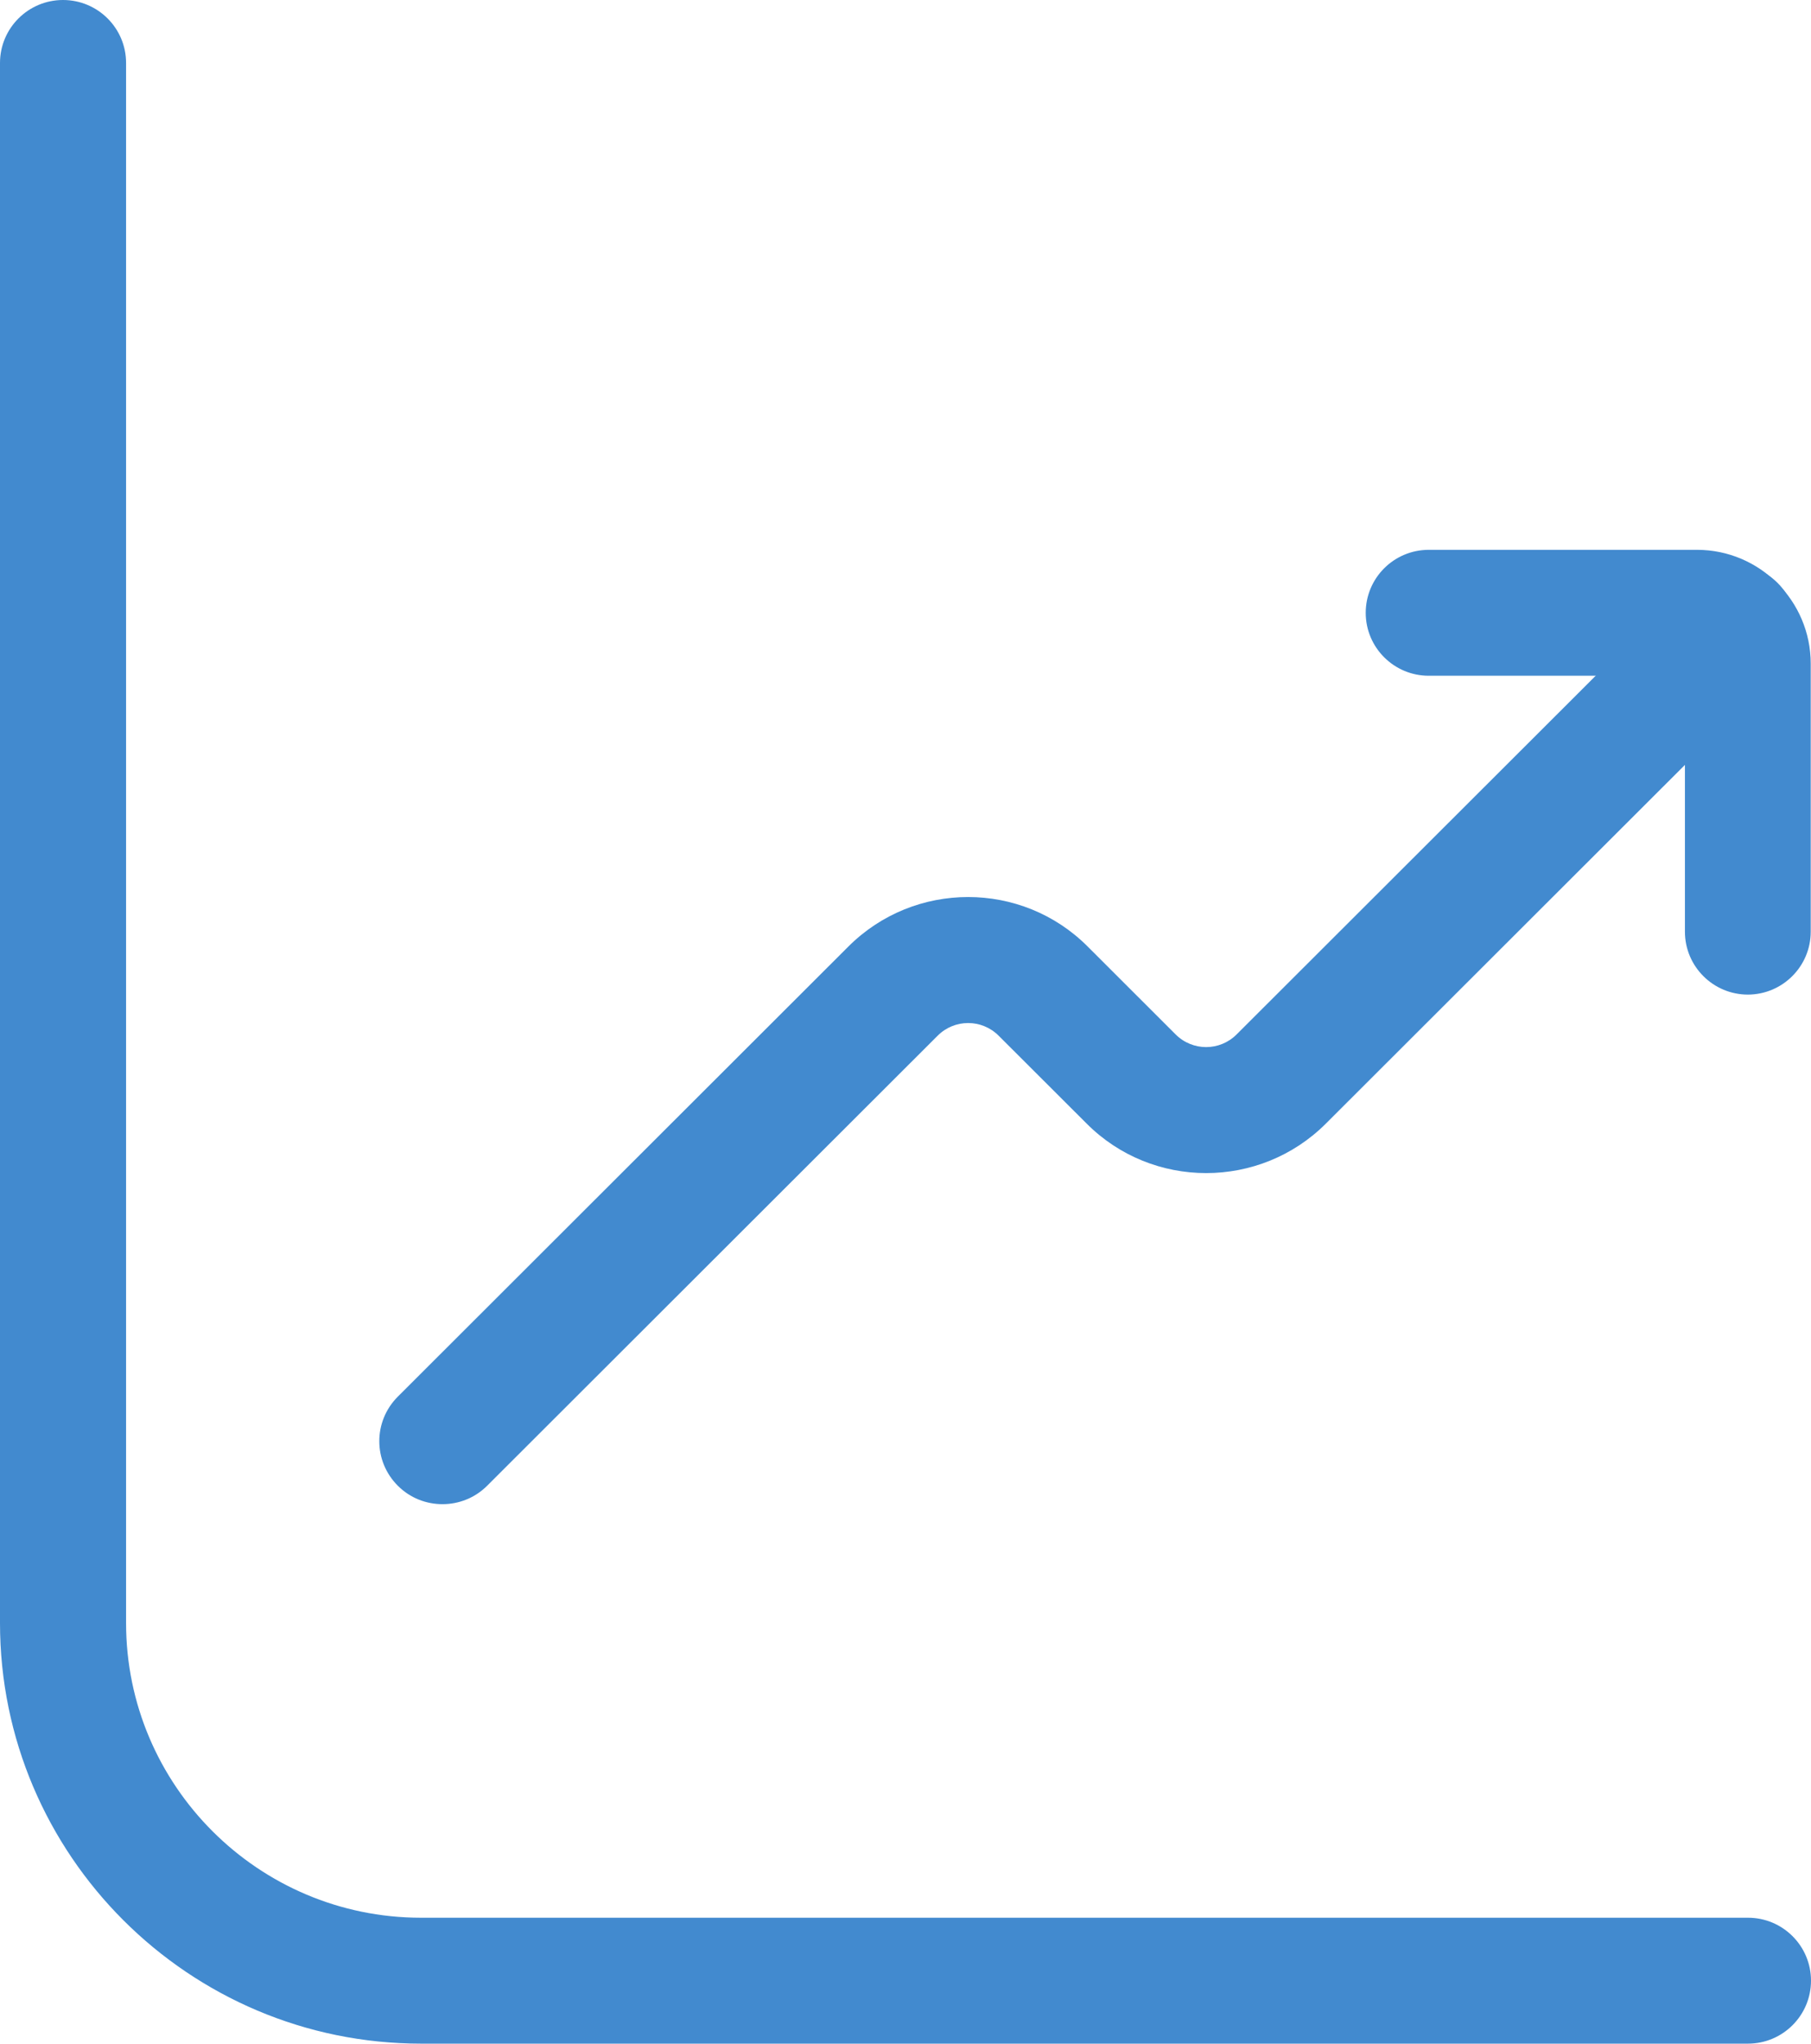 <svg xmlns="http://www.w3.org/2000/svg" fill="none" viewBox="0 0 39 44" height="44" width="39">
<g clip-path="url(#clip0_88_641)">
<path fill="#428ACF" d="M37.642 21.414C36.893 21.414 36.285 20.807 36.285 20.059V14.549H30.768C30.019 14.549 29.411 13.942 29.411 13.194C29.411 12.445 30.019 11.838 30.768 11.838H36.545C37.897 11.838 38.994 12.939 38.994 14.289V20.059C38.994 20.807 38.386 21.414 37.637 21.414H37.642Z"></path>
<path fill="#428ACF" d="M9.529 32.385C9.181 32.385 8.834 32.255 8.568 31.989C8.035 31.457 8.035 30.601 8.568 30.069L18.27 20.379C19.692 18.958 22.006 18.958 23.423 20.379L25.317 22.271C25.681 22.635 26.268 22.635 26.631 22.271L36.361 12.554C36.893 12.022 37.751 12.022 38.283 12.554C38.815 13.085 38.815 13.942 38.283 14.473L28.553 24.191C27.131 25.612 24.818 25.612 23.401 24.191L21.506 22.299C21.142 21.935 20.556 21.935 20.192 22.299L10.49 31.989C10.223 32.255 9.876 32.385 9.529 32.385Z"></path>
<path fill="#428ACF" d="M37.643 44H9.067C4.067 44 0 39.938 0 34.944V1.356C0 0.607 0.608 0 1.357 0C2.107 0 2.715 0.607 2.715 1.356V34.944C2.715 38.442 5.565 41.289 9.067 41.289H37.643C38.392 41.289 39 41.896 39 42.644C39 43.393 38.392 44 37.643 44Z"></path>
</g>
<defs>
<clipPath id="clip0_88_641">
<rect fill="white" height="44" width="39"></rect>
</clipPath>
</defs>
</svg>
